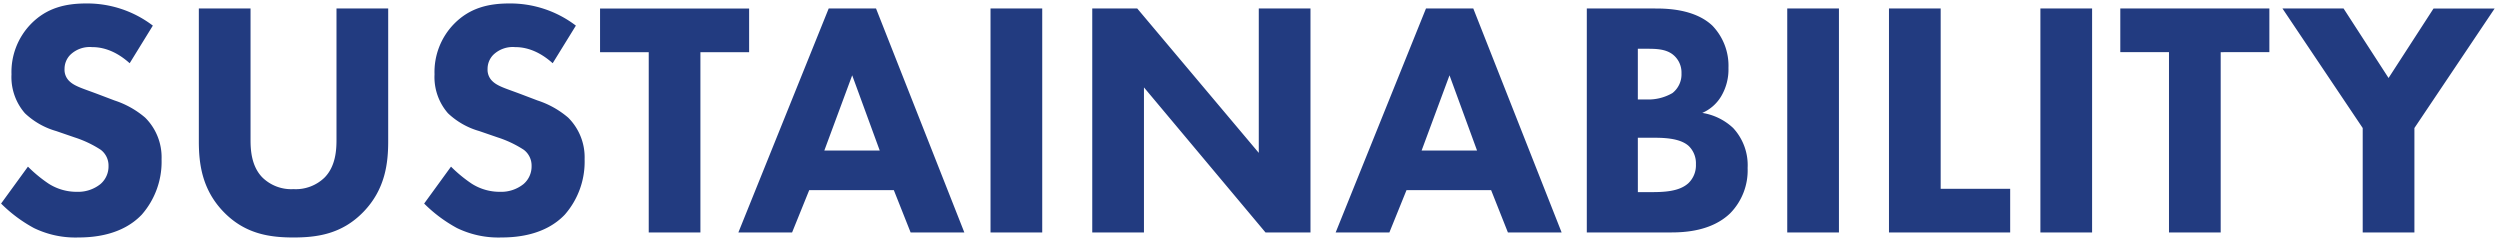 <svg xmlns="http://www.w3.org/2000/svg" xmlns:xlink="http://www.w3.org/1999/xlink" width="484" height="47" viewBox="0 0 484 47">
  <defs>
    <clipPath id="clip-path">
      <rect id="長方形_892" data-name="長方形 892" width="484" height="47" transform="translate(-1371 -1766)" fill="none" stroke="rgba(0,0,0,0)" stroke-width="1"/>
    </clipPath>
  </defs>
  <g id="マスクグループ_139" data-name="マスクグループ 139" transform="translate(1371 1766)" clip-path="url(#clip-path)">
    <path id="パス_719" data-name="パス 719" d="M31.59-40.04a20.955,20.955,0,0,0-12.87-4.29c-4.03,0-7.67.845-10.725,3.965a13.327,13.327,0,0,0-3.77,9.75,10.66,10.66,0,0,0,2.6,7.54A14.594,14.594,0,0,0,12.87-19.63L16.445-18.4a21.174,21.174,0,0,1,5.07,2.405,3.823,3.823,0,0,1,1.495,3.12,4.486,4.486,0,0,1-1.56,3.51,6.922,6.922,0,0,1-4.55,1.5,10.072,10.072,0,0,1-5.46-1.56A26.545,26.545,0,0,1,7.41-12.74L2.21-5.59A27.575,27.575,0,0,0,8.58-.845,18.371,18.371,0,0,0,17.16.975c2.86,0,8.45-.39,12.285-4.42A15.539,15.539,0,0,0,33.28-14.17,10.812,10.812,0,0,0,30.1-22.23a17.387,17.387,0,0,0-5.915-3.315L20.93-26.78c-2.925-1.1-4.42-1.495-5.46-2.47a3.041,3.041,0,0,1-.975-2.4,3.877,3.877,0,0,1,1.105-2.73,5.421,5.421,0,0,1,4.225-1.5c1.235,0,4.03.2,7.28,3.12Zm45.565-3.315H67.145V-17.94c0,1.885-.13,5.07-2.275,7.28a7.994,7.994,0,0,1-6.045,2.275A7.994,7.994,0,0,1,52.78-10.66c-2.145-2.21-2.275-5.4-2.275-7.28V-43.355H40.495V-17.68c0,4.16.52,9.3,4.81,13.715,4.16,4.29,8.97,4.94,13.52,4.94s9.36-.65,13.52-4.94c4.29-4.42,4.81-9.555,4.81-13.715ZM113.49-40.04a20.955,20.955,0,0,0-12.87-4.29c-4.03,0-7.67.845-10.725,3.965a13.327,13.327,0,0,0-3.77,9.75,10.66,10.66,0,0,0,2.6,7.54A14.594,14.594,0,0,0,94.77-19.63L98.345-18.4a21.174,21.174,0,0,1,5.07,2.405,3.823,3.823,0,0,1,1.5,3.12,4.486,4.486,0,0,1-1.56,3.51,6.922,6.922,0,0,1-4.55,1.5,10.072,10.072,0,0,1-5.46-1.56,26.545,26.545,0,0,1-4.03-3.315l-5.2,7.15A27.575,27.575,0,0,0,90.48-.845,18.371,18.371,0,0,0,99.06.975c2.86,0,8.45-.39,12.285-4.42A15.539,15.539,0,0,0,115.18-14.17a10.812,10.812,0,0,0-3.185-8.06,17.387,17.387,0,0,0-5.915-3.315l-3.25-1.235c-2.925-1.1-4.42-1.495-5.46-2.47a3.041,3.041,0,0,1-.975-2.4,3.877,3.877,0,0,1,1.1-2.73,5.421,5.421,0,0,1,4.225-1.5c1.235,0,4.03.2,7.28,3.12ZM147.03-34.9v-8.45H118.17v8.45h9.425V0H137.6V-34.9ZM178.295,0h10.4L171.6-43.355h-9.165L144.95,0h10.4l3.315-8.19h16.38ZM161.59-15.86l5.395-14.56,5.33,14.56Zm32.175-27.5V0h10.01V-43.355ZM223.47,0V-28.08L247,0h8.71V-43.355H245.7v27.95l-23.53-27.95h-8.71V0Zm70.46,0h10.4l-17.1-43.355H278.07L260.585,0h10.4L274.3-8.19h16.38ZM277.225-15.86l5.4-14.56,5.33,14.56Zm31.98-27.5V0H325.52c2.665,0,7.865-.26,11.44-3.705a11.862,11.862,0,0,0,3.38-8.775,10.581,10.581,0,0,0-2.8-7.735,11.291,11.291,0,0,0-5.98-2.925,7.942,7.942,0,0,0,3.64-3.185,10.182,10.182,0,0,0,1.43-5.525,11.186,11.186,0,0,0-3.12-8.19c-3.38-3.185-8.71-3.315-11.05-3.315Zm9.88,7.8h1.56c1.82,0,3.77,0,5.2,1.105a4.417,4.417,0,0,1,1.69,3.64,4.6,4.6,0,0,1-1.755,3.835,9.291,9.291,0,0,1-5.07,1.235h-1.625Zm0,17.225h2.73c2.015,0,5.395,0,7.15,1.625a4.662,4.662,0,0,1,1.365,3.51,4.79,4.79,0,0,1-1.43,3.64c-1.82,1.69-4.875,1.755-7.41,1.755h-2.4ZM348.01-43.355V0h10.01V-43.355Zm19.695,0V0H391.17V-8.45H377.715V-43.355Zm29.315,0V0h10.01V-43.355Zm44.33,8.45v-8.45H412.49v8.45h9.425V0h10.01V-34.9ZM459.42,0h10.01V-20.215l15.535-23.14h-11.83L464.425-29.9l-8.71-13.455h-11.83l15.535,23.14Z" transform="translate(-1373 -1721)" fill="#223b80"/>
  </g>
</svg>

